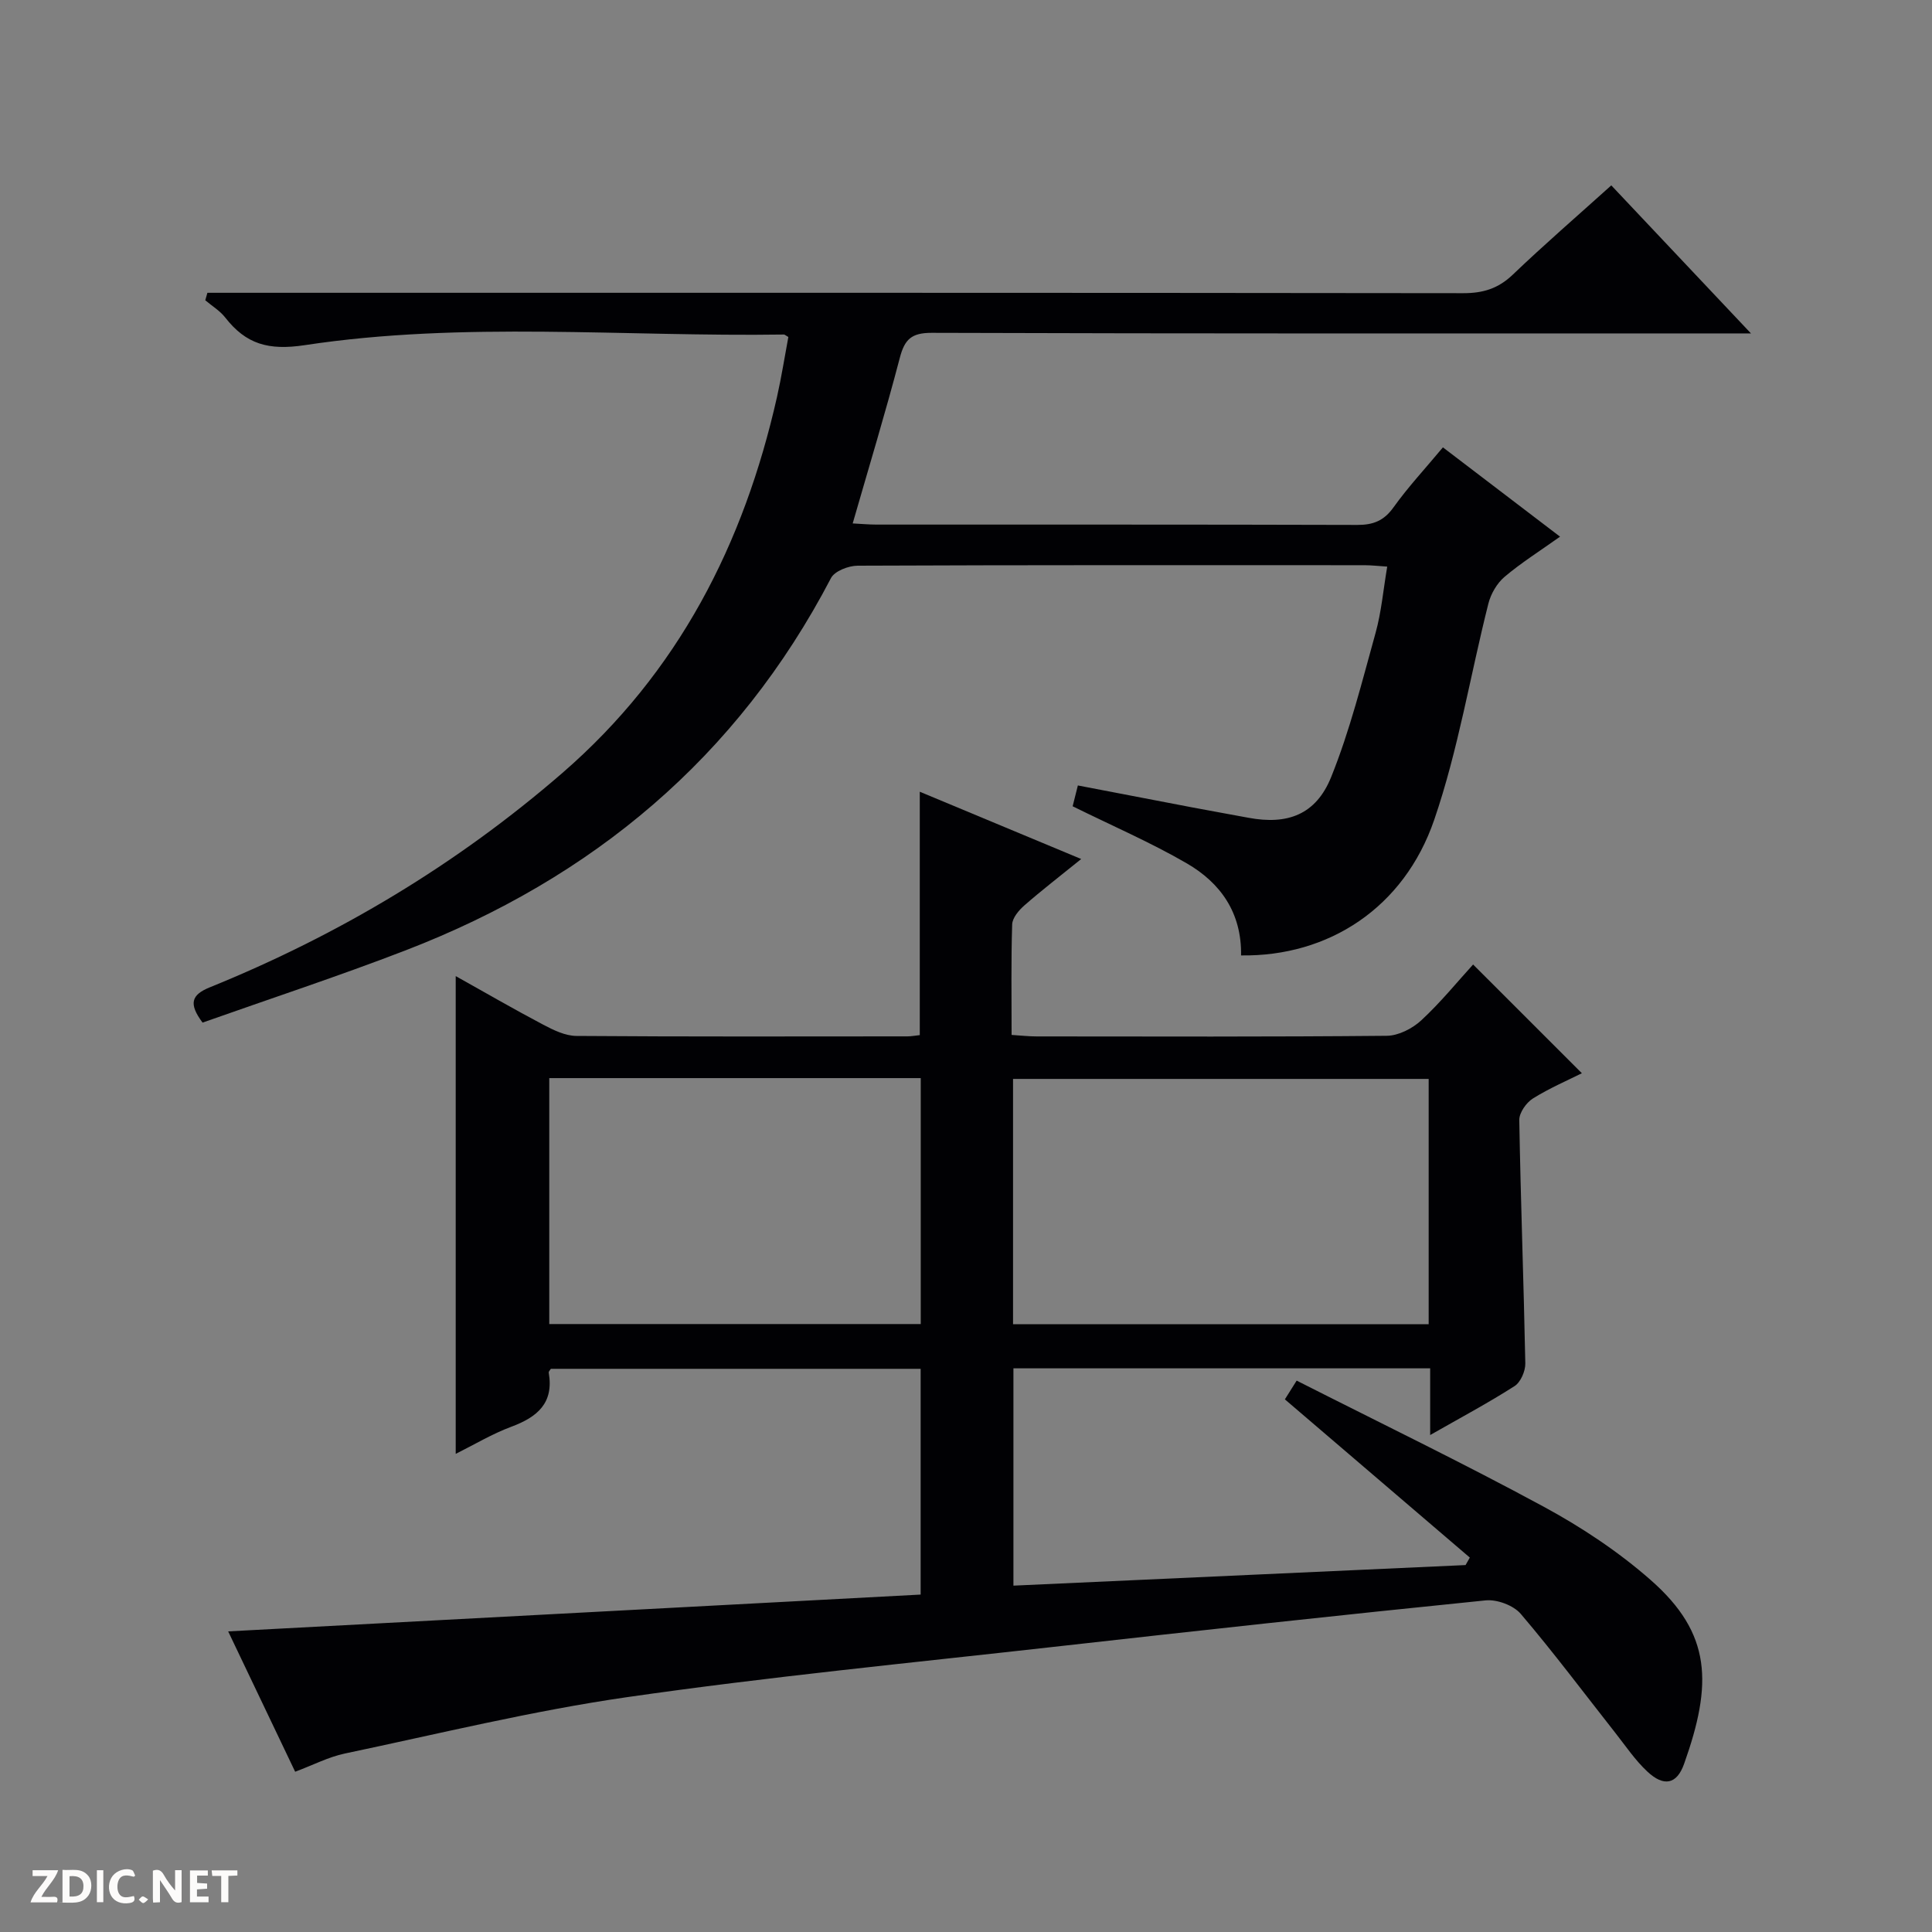 <svg enable-background="new 0 0 400 400" viewBox="0 0 400 400" xmlns="http://www.w3.org/2000/svg"><rect x="0" y="0" width="400" height="400" fill="#808080" stroke="none"/><g fill="#fcfbfa"><path d="m37.59 393.81c-.92.31-1.52.05-2-.78-.7-1.2-1.52-2.34-2.47-3.78v4.59c-.55.03-.95.05-1.41.07-.03-.37-.06-.64-.06-.91 0-1.91 0-3.81 0-5.7 1.13-.41 1.77-.03 2.29.91.62 1.11 1.38 2.14 2.31 3.19v-4.2h1.35v6.61z"/><path d="m12.94 393.88v-6.75c1.9.19 3.93-.54 5.37 1.29.8 1.01.78 2.88.03 3.97-1.37 1.97-3.4 1.51-6.4 1.49m2.45-1.22c2.04.12 2.92-.58 2.89-2.21-.03-1.51-.98-2.19-2.89-2z"/><path d="m11.81 393.87h-5.49c.68-2.18 2.47-3.48 3.51-5.45h-3.08v-1.21h5.29c-.71 2.13-2.44 3.48-3.47 5.51.86 0 1.63.04 2.39-.01.79-.05 1.14.21.85 1.16"/><path d="m39.33 393.86v-6.61h3.7v1.07h-2.22v1.52c.68.04 1.34.09 2.07.13v1.07c-.72.05-1.38.09-2.1.14v1.48h2.4v1.19h-3.85z"/><path d="m27.71 388.56c-1.15-.3-2.46-.61-3.1.64-.37.73-.41 1.93-.06 2.67.63 1.35 1.99.93 3.17.68.35.94-.01 1.32-.93 1.46-1.62.25-3.05-.27-3.76-1.48-.73-1.24-.6-3.03.31-4.17.88-1.11 2.71-1.7 4-1.16.32.13.44.74.65 1.12-.1.08-.19.16-.28.24"/><path d="m49.15 387.24v1.07c-.59.02-1.17.05-1.87.08v5.44h-1.48v-5.44h-1.85c-.05-.4-.08-.73-.13-1.15z"/><path d="m20.06 387.21h1.33v6.62h-1.33z"/><path d="m30.68 393.25c-.39.38-.8.79-1.05.76-.32-.05-.6-.45-.9-.7.26-.24.51-.64.8-.67.29-.04.62.3 1.15.61"/></g><path d="m209.82 328.29c31.32-1.42 62.46-2.84 93.61-4.26.29-.52.58-1.03.88-1.55-12.66-10.83-25.31-21.65-38.29-32.76.46-.73 1.22-1.93 2.44-3.88 17.22 8.73 34.41 17.04 51.17 26.12 7.83 4.24 15.45 9.3 22.13 15.17 12.64 11.1 12.82 21.47 6.91 38.07-1.52 4.26-4.2 4.77-7.61 1.58-2.52-2.35-4.5-5.31-6.65-8.04-6.48-8.23-12.76-16.63-19.55-24.6-1.51-1.77-4.9-3.03-7.26-2.8-29.91 3.02-59.8 6.29-89.67 9.65-29.37 3.3-58.81 6.17-88.05 10.38-19.65 2.83-39.03 7.59-58.49 11.68-3.37.71-6.54 2.37-10.28 3.77-4.58-9.6-9.26-19.4-13.87-29.06 47.92-2.55 95.49-5.07 143.37-7.62 0-15.82 0-31.08 0-46.74-25.44 0-50.98 0-76.56 0-.14.24-.48.55-.44.8 1.09 6.28-2.35 9.18-7.72 11.18-3.98 1.48-7.69 3.71-11.54 5.63 0-33.12 0-65.82 0-98.92 5.99 3.35 11.98 6.82 18.1 10.05 2.14 1.13 4.59 2.33 6.91 2.34 22.83.17 45.66.1 68.49.09.81 0 1.62-.16 2.58-.26 0-16.75 0-33.29 0-50.39 10.89 4.54 21.79 9.08 33.42 13.93-4.4 3.56-8.18 6.47-11.77 9.61-1.14 1-2.47 2.57-2.52 3.92-.24 7.46-.12 14.94-.12 22.89 1.99.13 3.59.31 5.19.31 24.16.02 48.32.1 72.48-.13 2.43-.02 5.31-1.5 7.15-3.2 4.01-3.71 7.49-8.01 10.73-11.56 7.6 7.6 15.07 15.07 22.52 22.51-2.8 1.41-6.64 3.05-10.14 5.23-1.37.86-2.84 2.95-2.82 4.46.29 16.8.92 33.59 1.25 50.38.03 1.59-.96 3.9-2.23 4.71-5.44 3.48-11.16 6.53-17.47 10.13 0-4.86 0-9.2 0-13.81-29.02 0-57.45 0-86.28 0zm85.97-104.91c-28.95 0-57.47 0-86.05 0v50.79h86.05c0-17.07 0-33.71 0-50.79zm-182.07 50.75h76.91c0-17.22 0-33.98 0-50.92-25.74 0-51.17 0-76.91 0z" fill="#010104"/><path d="m256.95 197.81c.14-8.87-4.28-15.02-11.22-19.05-7.42-4.31-15.35-7.73-23.65-11.83.19-.75.57-2.27 1.08-4.31 8.02 1.54 15.78 3.04 23.56 4.52 3.92.74 7.84 1.44 11.76 2.17 8.08 1.51 13.98-.63 17.13-8.45 3.88-9.63 6.41-19.83 9.2-29.87 1.19-4.29 1.57-8.8 2.4-13.68-1.8-.12-3.23-.28-4.65-.29-35-.01-70-.05-105 .1-1.89.01-4.75 1.11-5.51 2.56-19.39 37.15-49.39 62.16-88.1 77.09-13.91 5.36-28.09 10.02-42.01 14.95-2.92-3.91-2.35-5.75 1.51-7.31 26.72-10.84 51.14-25.44 73-44.39 24-20.81 37.57-47.4 44.43-77.88.93-4.15 1.59-8.37 2.34-12.37-.61-.35-.76-.51-.9-.51-33.09.5-66.32-2.79-99.22 2.2-7.52 1.14-12.16-.2-16.47-5.72-1.1-1.41-2.74-2.39-4.13-3.57.15-.52.29-1.03.44-1.55h5.5c84.83 0 169.66-.03 254.49.08 4.11.01 7.25-.95 10.26-3.82 6.49-6.21 13.29-12.09 20.41-18.5 9.47 10.03 18.77 19.89 28.92 30.65-2.69 0-4.4 0-6.12 0-54.5 0-109 .06-163.49-.12-4.2-.01-5.61 1.34-6.61 5.16-2.97 11.35-6.39 22.59-9.76 34.3 1.75.09 3.36.24 4.96.24 33.17.01 66.33-.03 99.5.07 3.31.01 5.53-.86 7.52-3.65 2.99-4.18 6.52-7.97 10.22-12.41 7.94 6.05 15.8 12.05 24.25 18.49-4.13 2.94-8.03 5.39-11.5 8.33-1.57 1.33-2.83 3.52-3.34 5.54-3.77 14.93-6.24 30.28-11.22 44.78-6.26 18.21-21.87 28.31-39.98 28.05z" fill="#010104"/></svg>